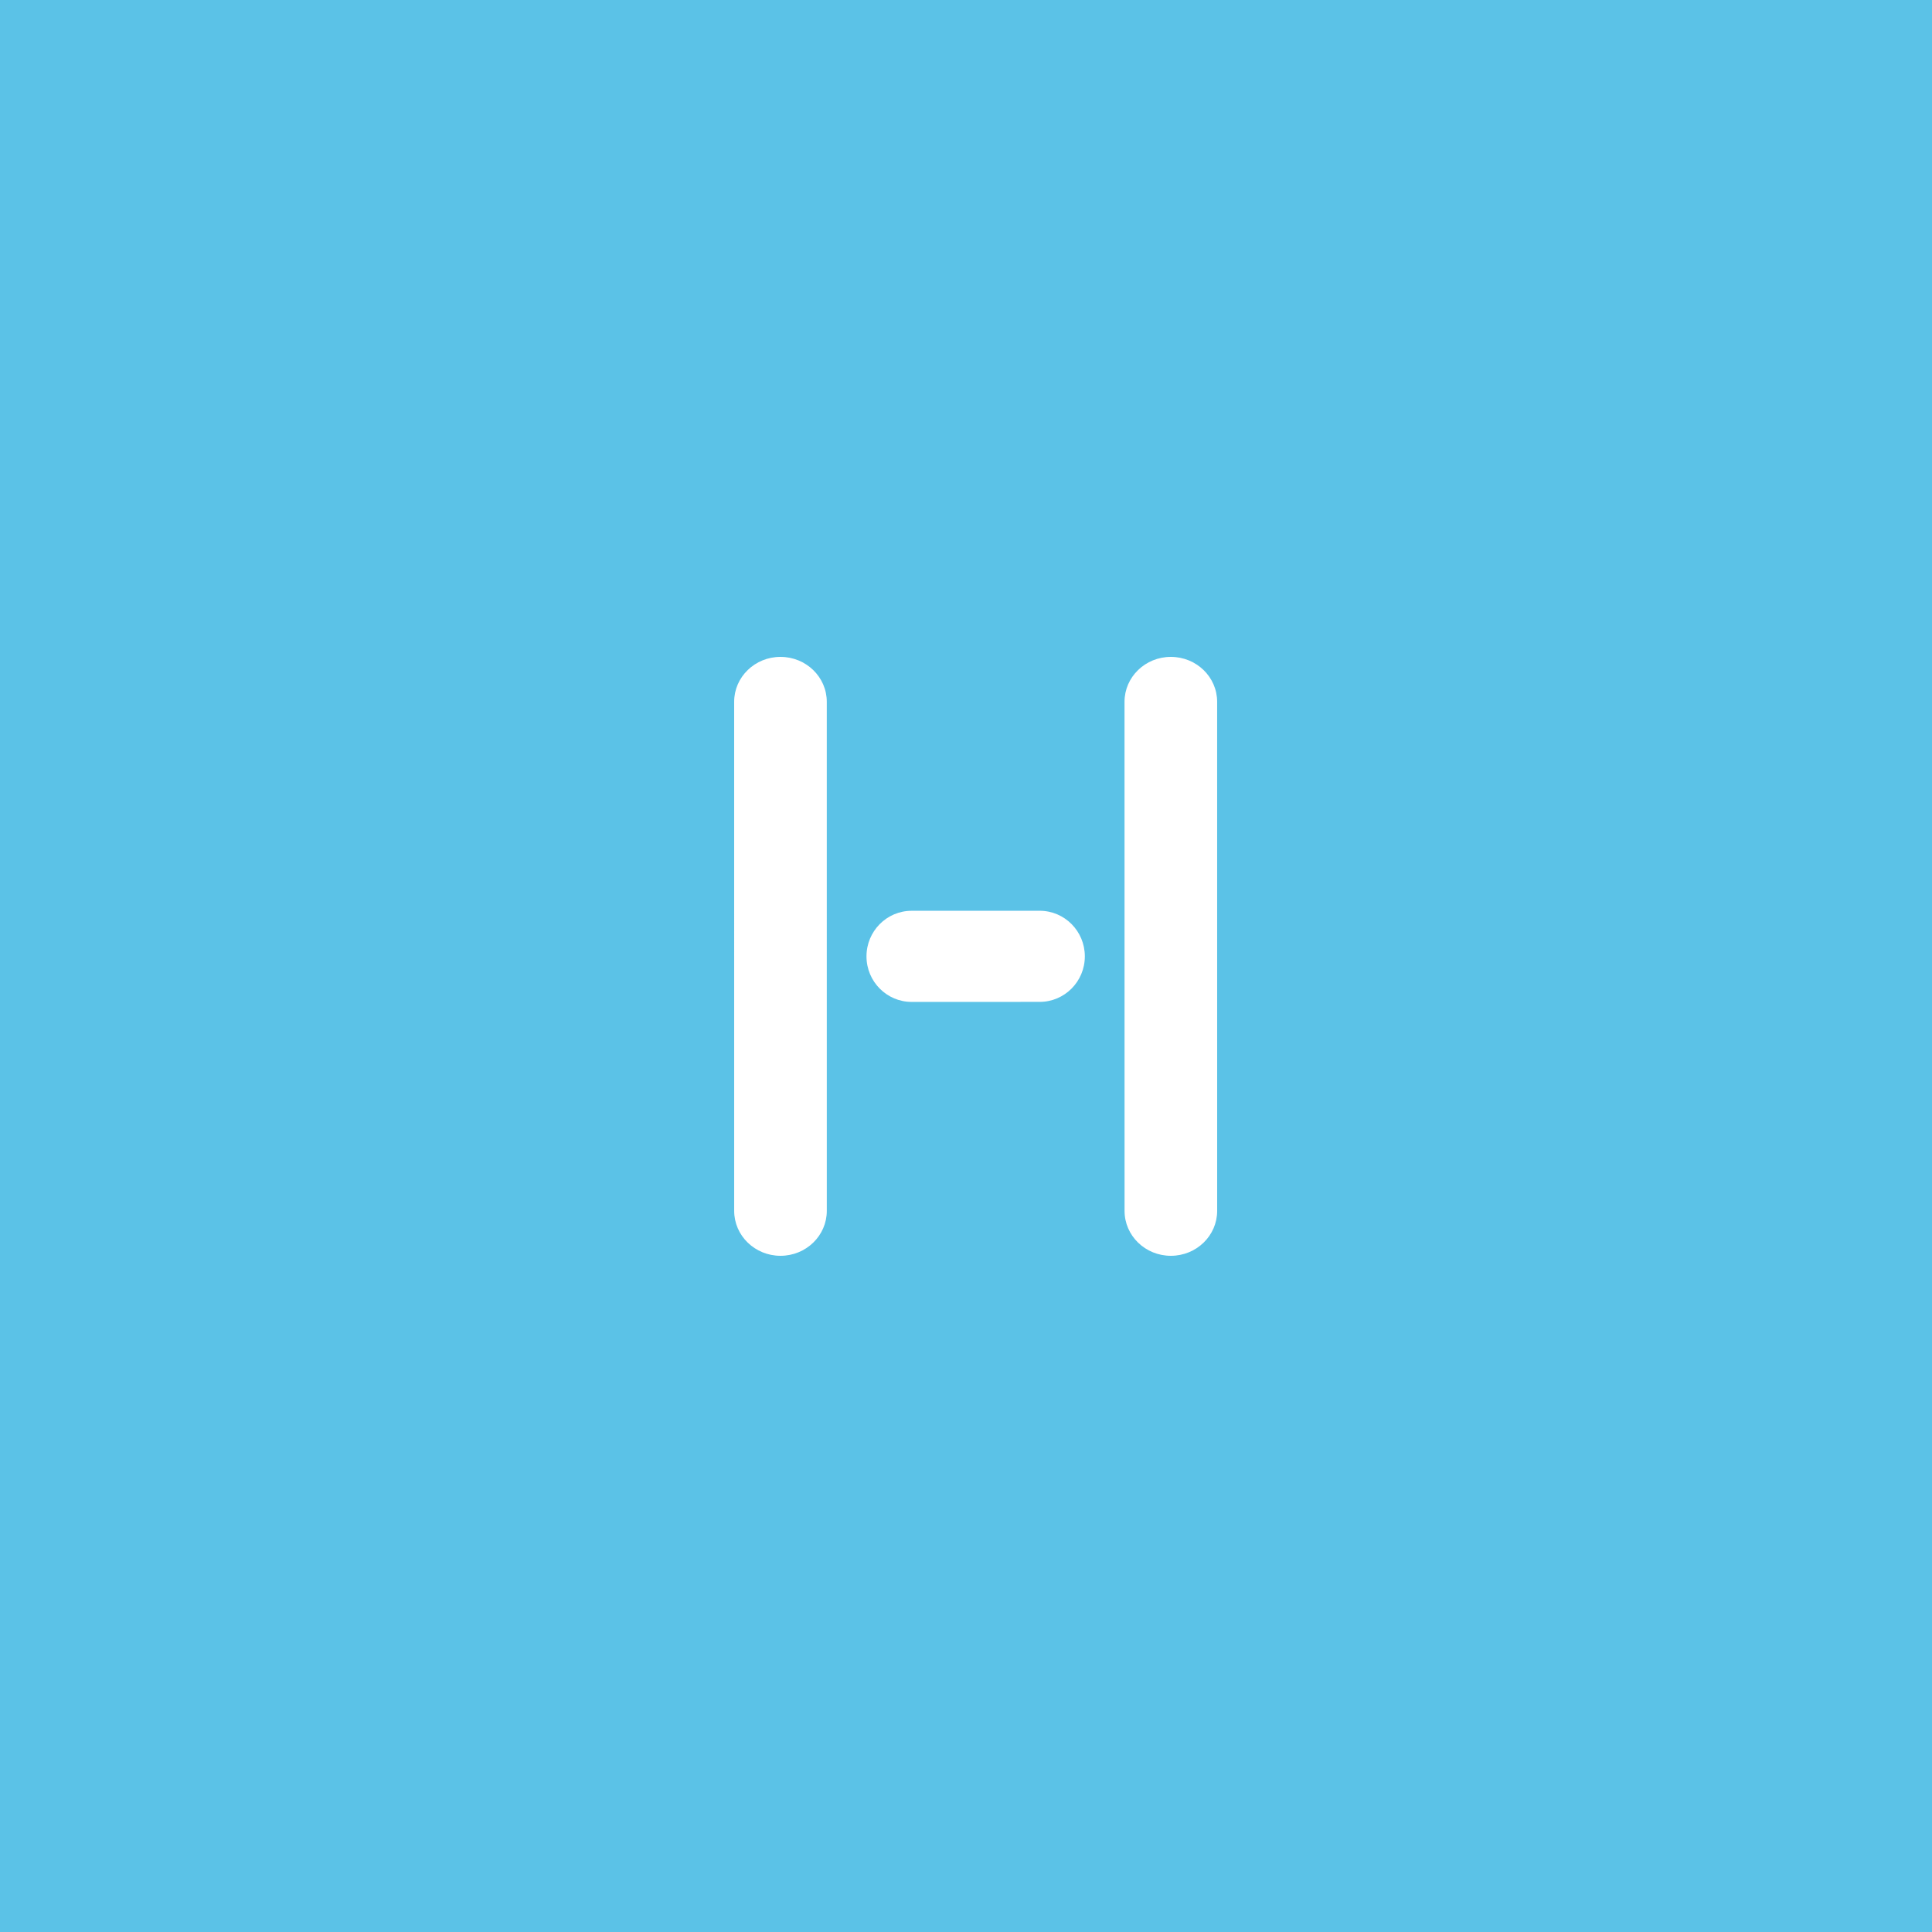<svg xmlns="http://www.w3.org/2000/svg" xmlns:xlink="http://www.w3.org/1999/xlink" width="100px" height="100px" viewBox="0 0 100 100"><title>Group</title><g id="LaTour---Refonte-2024-(Blue)-Maj-:-22.04.2024" stroke="none" stroke-width="1" fill="none" fill-rule="evenodd"><g id="LaTour---Hanche-(Variant-01)-(22.04.2024)-(Desktop)" transform="translate(-45, -45)"><g id="Group" transform="translate(45, 45)"><rect id="BASE" fill="#5BC2E7" x="0" y="0" width="100" height="100"></rect><g id="Combined-Shape" transform="translate(38, 34)" fill="#FFFFFF"><path d="M2.397,0 C1.074,0 0,1.041 0,2.325 L0.001,28.674 C0.001,29.958 1.075,31 2.398,31 C3.722,31 4.795,29.958 4.795,28.674 L4.794,2.325 C4.794,1.041 3.72,0 2.397,0 M15.812,13.141 L9.187,13.142 C7.896,13.142 6.849,14.198 6.849,15.501 C6.849,16.803 7.896,17.859 9.187,17.859 L15.812,17.857 C17.104,17.857 18.151,16.802 18.151,15.5 C18.151,14.197 17.104,13.141 15.812,13.141 M24.999,2.325 C24.999,1.041 23.926,0 22.602,0 C21.279,0 20.205,1.041 20.205,2.325 L20.207,28.676 C20.207,29.959 21.279,31 22.603,31 C23.927,31 25,29.959 25,28.676 L24.999,2.325 Z"></path></g></g></g></g></svg>